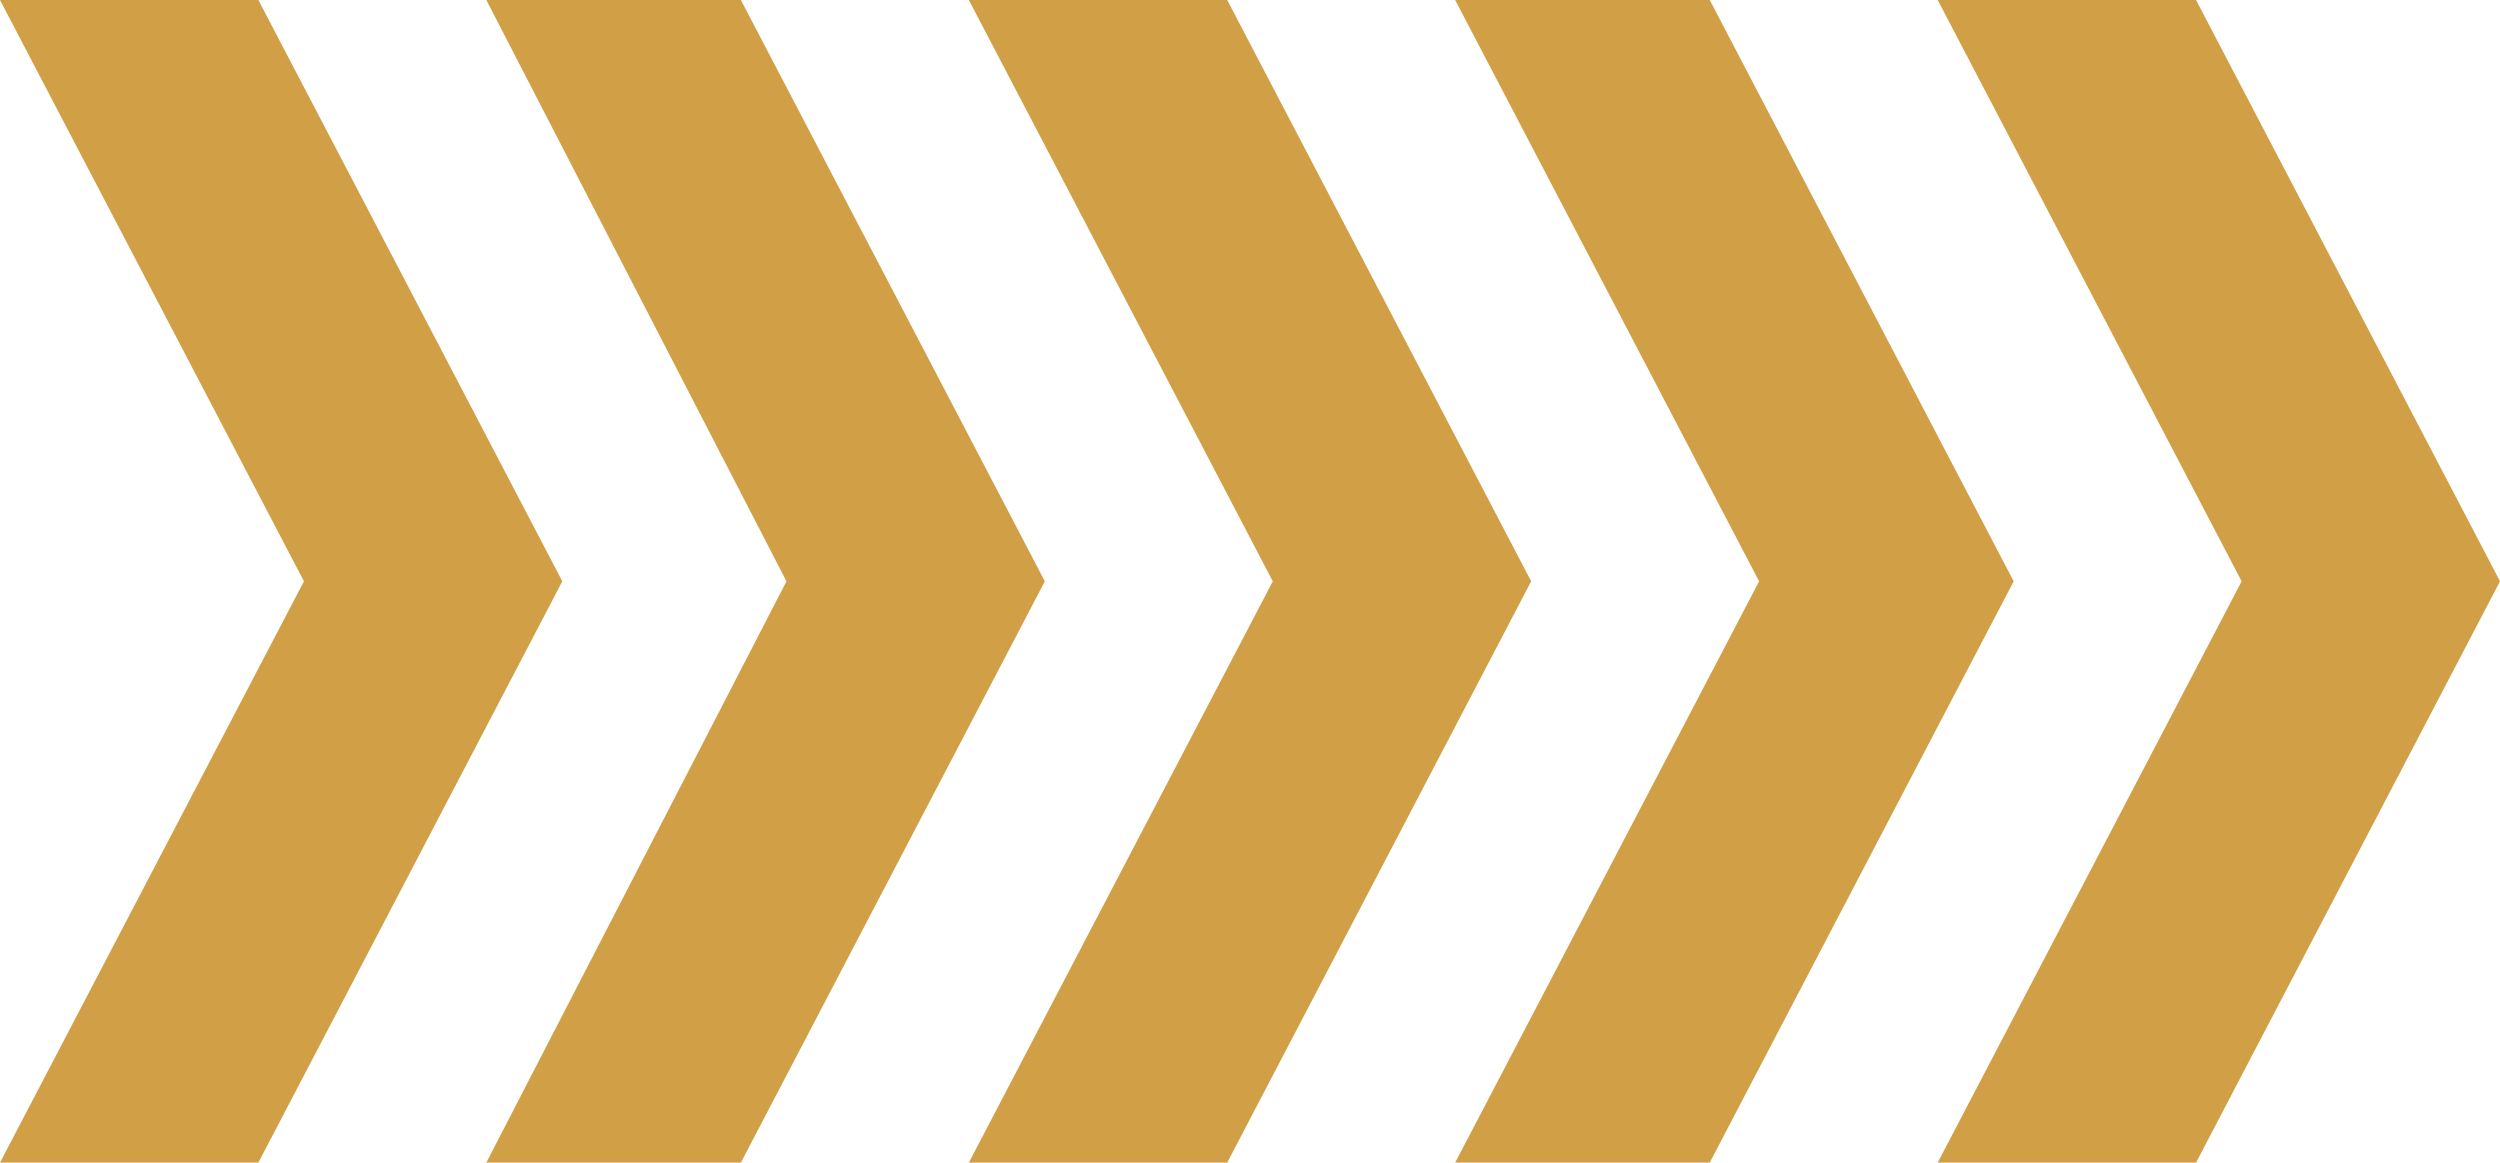 <svg xmlns="http://www.w3.org/2000/svg" xmlns:xlink="http://www.w3.org/1999/xlink" id="Capa_1" x="0px" y="0px" viewBox="0 0 65.8 30.6" style="enable-background:new 0 0 65.8 30.6;" xml:space="preserve"><style type="text/css">	.st0{fill:#D19F45;}</style><g>	<g>		<polygon class="st0" points="65.8,15.3 65.8,15.3 65.8,15.3 65.8,15.3 57.8,0 51,0 59,15.3 51,30.6 57.8,30.6 65.8,15.3   "></polygon>		<polygon class="st0" points="53,15.3 53,15.3 53,15.3 53,15.3 45,0 38.3,0 46.3,15.3 38.3,30.6 45,30.6 53,15.3   "></polygon>		<polygon class="st0" points="40.3,15.3 40.3,15.3 40.3,15.3 40.3,15.3 32.3,0 25.5,0 33.5,15.3 25.5,30.6 32.3,30.6 40.3,15.3      "></polygon>		<polygon class="st0" points="27.5,15.3 27.5,15.3 27.5,15.3 27.5,15.3 19.5,0 12.8,0 20.7,15.3 12.8,30.6 19.5,30.6 27.5,15.3      "></polygon>		<polygon class="st0" points="14.8,15.3 14.8,15.3 14.8,15.3 14.8,15.3 6.8,0 0,0 8,15.3 0,30.6 6.8,30.6 14.8,15.3   "></polygon>	</g></g></svg>